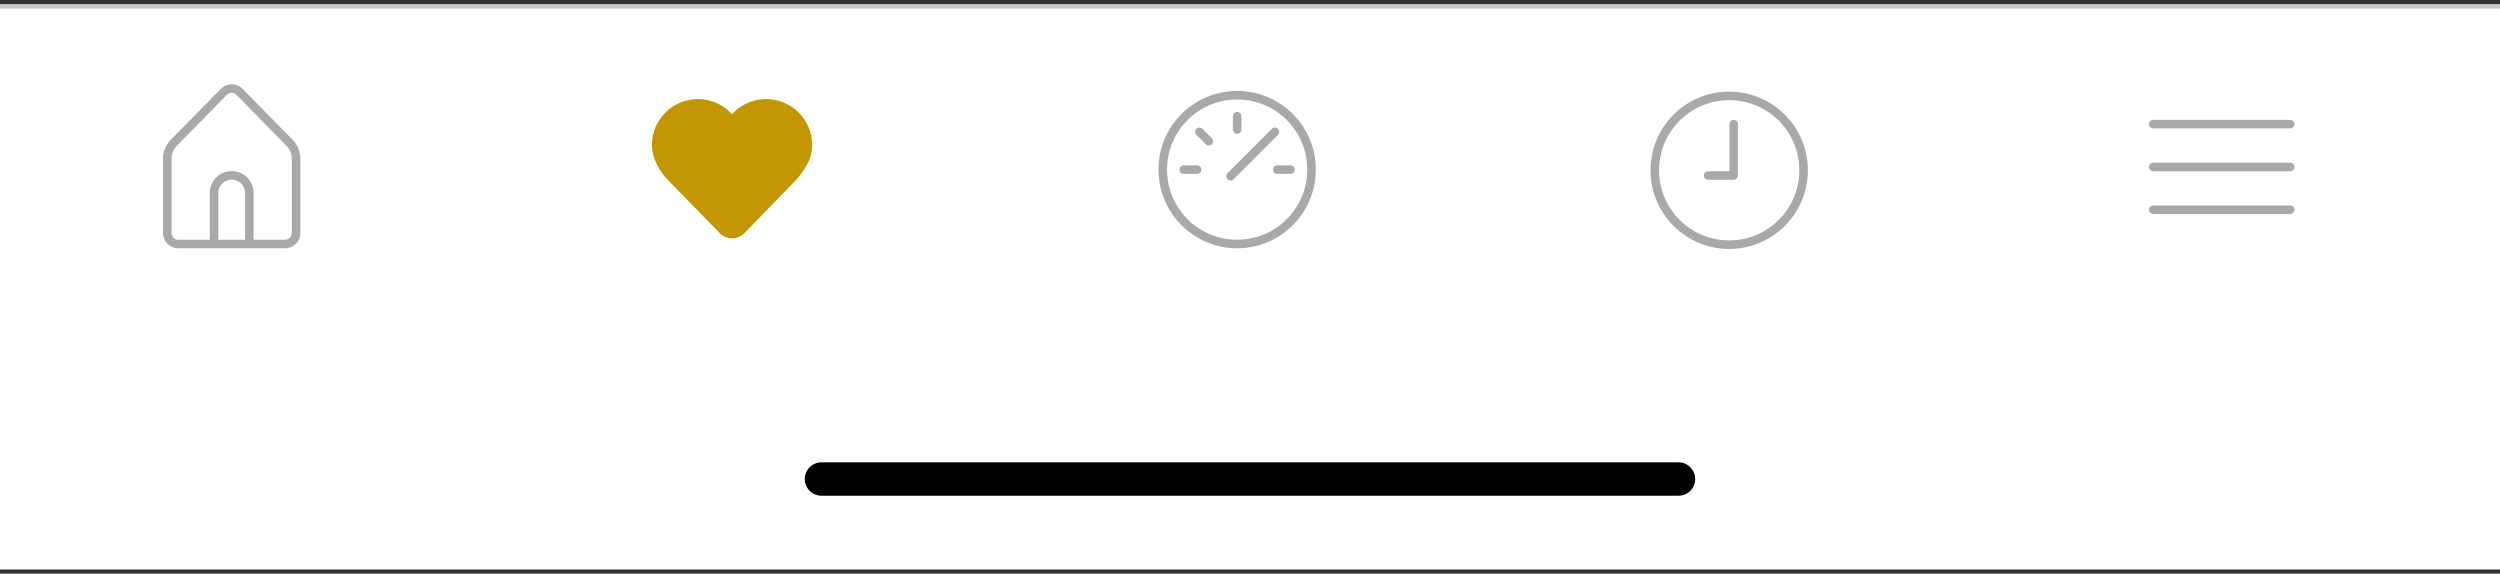 <?xml version="1.0" encoding="UTF-8"?>
<svg width="292px" height="67px" viewBox="0 0 292 67" version="1.1" xmlns="http://www.w3.org/2000/svg" xmlns:xlink="http://www.w3.org/1999/xlink">
    <rect x="0" y="0" width="292" height="67" fill="#333333" stroke="none"/>
    <!-- Generator: Sketch 63.1 (92452) - https://sketch.com -->
    <title>favorites-screen-bottom</title>
    <desc>Created with Sketch.</desc>
    <g id="Page-1" stroke="none" stroke-width="1" fill="none" fill-rule="evenodd">
        <g id="Artboard" transform="translate(0, -287)">
            <g id="favorites-screen-bottom" transform="translate(0, 287)">
                <g id="Tab-Bar">
                    <g id="Background">
                        <polygon id="Rectangle" fill="#FFFFFF" points="0 0.52 292 0.52 292 66.52 0 66.52"></polygon>
                        <polygon id="Line" fill="#C8C7C7" fill-rule="nonzero" points="292.5 0.5 292.5 1 0 1 0 0.5"></polygon>
                    </g>
                    <g id="More" transform="translate(250.5, 13.26)" fill="#A9A9A9" fill-rule="nonzero">
                        <path d="M17,10.74 C17.276,10.74 17.5,10.964 17.5,11.24 C17.5,11.485 17.323,11.69 17.09,11.732 L17,11.74 L1,11.74 C0.724,11.74 0.5,11.516 0.5,11.24 C0.5,10.995 0.677,10.79 0.91,10.748 L1,10.74 L17,10.74 Z M17,5.74 C17.276,5.74 17.5,5.964 17.5,6.24 C17.5,6.485 17.323,6.69 17.09,6.732 L17,6.74 L1,6.74 C0.724,6.74 0.5,6.516 0.5,6.24 C0.5,5.995 0.677,5.79 0.91,5.748 L1,5.74 L17,5.74 Z M17,0.74 C17.276,0.74 17.5,0.964 17.5,1.24 C17.5,1.485 17.323,1.69 17.09,1.732 L17,1.74 L1,1.74 C0.724,1.74 0.5,1.516 0.5,1.24 C0.5,0.995 0.677,0.79 0.91,0.748 L1,0.74 L17,0.74 Z"></path>
                    </g>
                    <g id="ManualMode" transform="translate(135.06, 9.7)" fill="#A9A9A9" fill-rule="nonzero">
                        <path d="M9.44,0.92 C14.515,0.92 18.63,5.035 18.63,10.11 C18.63,15.185 14.515,19.3 9.44,19.3 C4.365,19.3 0.25,15.185 0.25,10.11 C0.25,5.035 4.365,0.92 9.44,0.92 Z M9.44,1.92 C4.917,1.92 1.25,5.587 1.25,10.11 C1.25,14.633 4.917,18.3 9.44,18.3 C13.963,18.3 17.63,14.633 17.63,10.11 C17.63,5.587 13.963,1.92 9.44,1.92 Z M14.206,5.344 C14.379,5.518 14.399,5.787 14.264,5.982 L14.206,6.051 L9.014,11.244 C8.818,11.439 8.502,11.439 8.306,11.244 C8.133,11.07 8.114,10.801 8.249,10.606 L8.306,10.536 L13.499,5.344 C13.694,5.149 14.011,5.149 14.206,5.344 Z M15.68,9.61 C15.956,9.61 16.18,9.834 16.18,10.11 C16.18,10.355 16.003,10.56 15.77,10.602 L15.68,10.61 L14.12,10.61 C13.844,10.61 13.62,10.386 13.62,10.11 C13.62,9.865 13.797,9.66 14.03,9.618 L14.12,9.61 L15.68,9.61 Z M4.76,9.61 C5.036,9.61 5.26,9.834 5.26,10.11 C5.26,10.355 5.083,10.56 4.85,10.602 L4.76,10.61 L3.2,10.61 C2.924,10.61 2.7,10.386 2.7,10.11 C2.7,9.865 2.877,9.66 3.11,9.618 L3.2,9.61 L4.76,9.61 Z M5.312,5.286 L5.381,5.344 L6.484,6.447 C6.68,6.642 6.68,6.959 6.484,7.154 C6.311,7.328 6.041,7.347 5.846,7.212 L5.777,7.154 L4.674,6.051 C4.479,5.856 4.479,5.539 4.674,5.344 C4.848,5.171 5.117,5.151 5.312,5.286 Z M9.44,3.37 C9.685,3.37 9.89,3.547 9.932,3.78 L9.94,3.87 L9.94,5.43 C9.94,5.706 9.716,5.93 9.44,5.93 C9.195,5.93 8.99,5.753 8.948,5.52 L8.94,5.43 L8.94,3.87 C8.94,3.594 9.164,3.37 9.44,3.37 Z"></path>
                    </g>
                    <g id="Recents" transform="translate(192, 10.7)" fill="#A9A9A9" fill-rule="nonzero">
                        <path d="M9.97,2.7533531e-13 C15.045,2.7533531e-13 19.16,4.115 19.16,9.19 C19.16,14.265 15.045,18.38 9.97,18.38 C4.895,18.38 0.78,14.265 0.78,9.19 C0.78,4.115 4.895,2.7533531e-13 9.97,2.7533531e-13 Z M9.97,1 C5.447,1 1.78,4.667 1.78,9.19 C1.78,13.713 5.447,17.38 9.97,17.38 C14.493,17.38 18.16,13.713 18.16,9.19 C18.16,4.667 14.493,1 9.97,1 Z M10.5,3.3 C10.745,3.3 10.95,3.477 10.992,3.71 L11,3.8 L11,9.8 C11,10.076 10.776,10.3 10.5,10.3 L7.5,10.3 C7.224,10.3 7,10.076 7,9.8 C7,9.555 7.177,9.35 7.41,9.308 L7.5,9.3 L9.999,9.299 L10,3.8 C10,3.524 10.224,3.3 10.5,3.3 Z"></path>
                    </g>
                    <g id="Favorites" transform="translate(76, 10.92)" fill="#C39702" fill-rule="nonzero">
                        <path d="M13.234,0.656 C11.814,0.722 10.503,1.343 9.557,2.359 L9.5,2.421 L9.443,2.359 C8.442,1.284 7.031,0.65 5.514,0.65 C2.547,0.65 0.142,3.055 0.142,6.022 C0.142,7.468 0.92,8.988 1.991,10.086 L2.617,10.72 L8.05,16.303 C8.847,17.125 10.15,17.128 10.942,16.313 L16.993,10.085 C18.255,8.632 18.858,7.462 18.858,6.022 C18.858,3.055 16.453,0.65 13.486,0.65 L13.234,0.656 Z" id="Fav"></path>
                    </g>
                    <g id="Home" transform="translate(18.84, 8.92)" fill="#A9A9A9" fill-rule="nonzero">
                        <path d="M1.975,20.08 C1.042,20.08 0.28,19.364 0.206,18.449 L0.2,18.303 L0.2,9.516 C0.2,8.882 0.496,8.112 0.919,7.607 L1.037,7.477 L6.956,1.45 C7.613,0.781 8.666,0.746 9.365,1.339 L9.484,1.45 L15.403,7.477 C15.85,7.932 16.181,8.682 16.233,9.339 L16.24,9.516 L16.24,18.303 C16.24,19.234 15.523,20 14.611,20.074 L14.465,20.08 L1.975,20.08 Z M8.771,2.151 C8.497,1.872 8.062,1.844 7.757,2.074 L7.669,2.151 L1.751,8.177 C1.483,8.45 1.256,8.956 1.209,9.367 L1.2,9.516 L1.2,18.303 C1.2,18.7 1.492,19.022 1.87,19.073 L1.975,19.08 L5.66,19.08 L5.66,13.62 C5.66,12.206 6.825,11.06 8.22,11.06 C9.568,11.06 10.687,12.111 10.775,13.451 L10.78,13.62 L10.78,19.08 L14.465,19.08 C14.857,19.08 15.182,18.788 15.233,18.408 L15.24,18.303 L15.24,9.516 C15.24,9.13 15.045,8.617 14.788,8.291 L14.689,8.177 L8.771,2.151 Z M8.22,12.06 C7.433,12.06 6.741,12.675 6.667,13.477 L6.66,13.62 L6.66,19.08 L9.78,19.08 L9.78,13.62 C9.78,12.746 9.065,12.06 8.22,12.06 Z" id="Shape"></path>
                    </g>
                </g>
                <g id="Home-Indicator" transform="translate(94, 54)" fill="#000000">
                    <path d="M1.95,0 L102.05,0 C103.127,3.1328356e-15 104,0.873 104,1.95 C104,3.027 103.127,3.9 102.05,3.9 L1.95,3.9 C0.873,3.9 1.31888981e-16,3.027 0,1.95 C-1.31888981e-16,0.873 0.873,1.97833472e-16 1.95,0 Z"></path>
                </g>
            </g>
        </g>
    </g>
</svg>